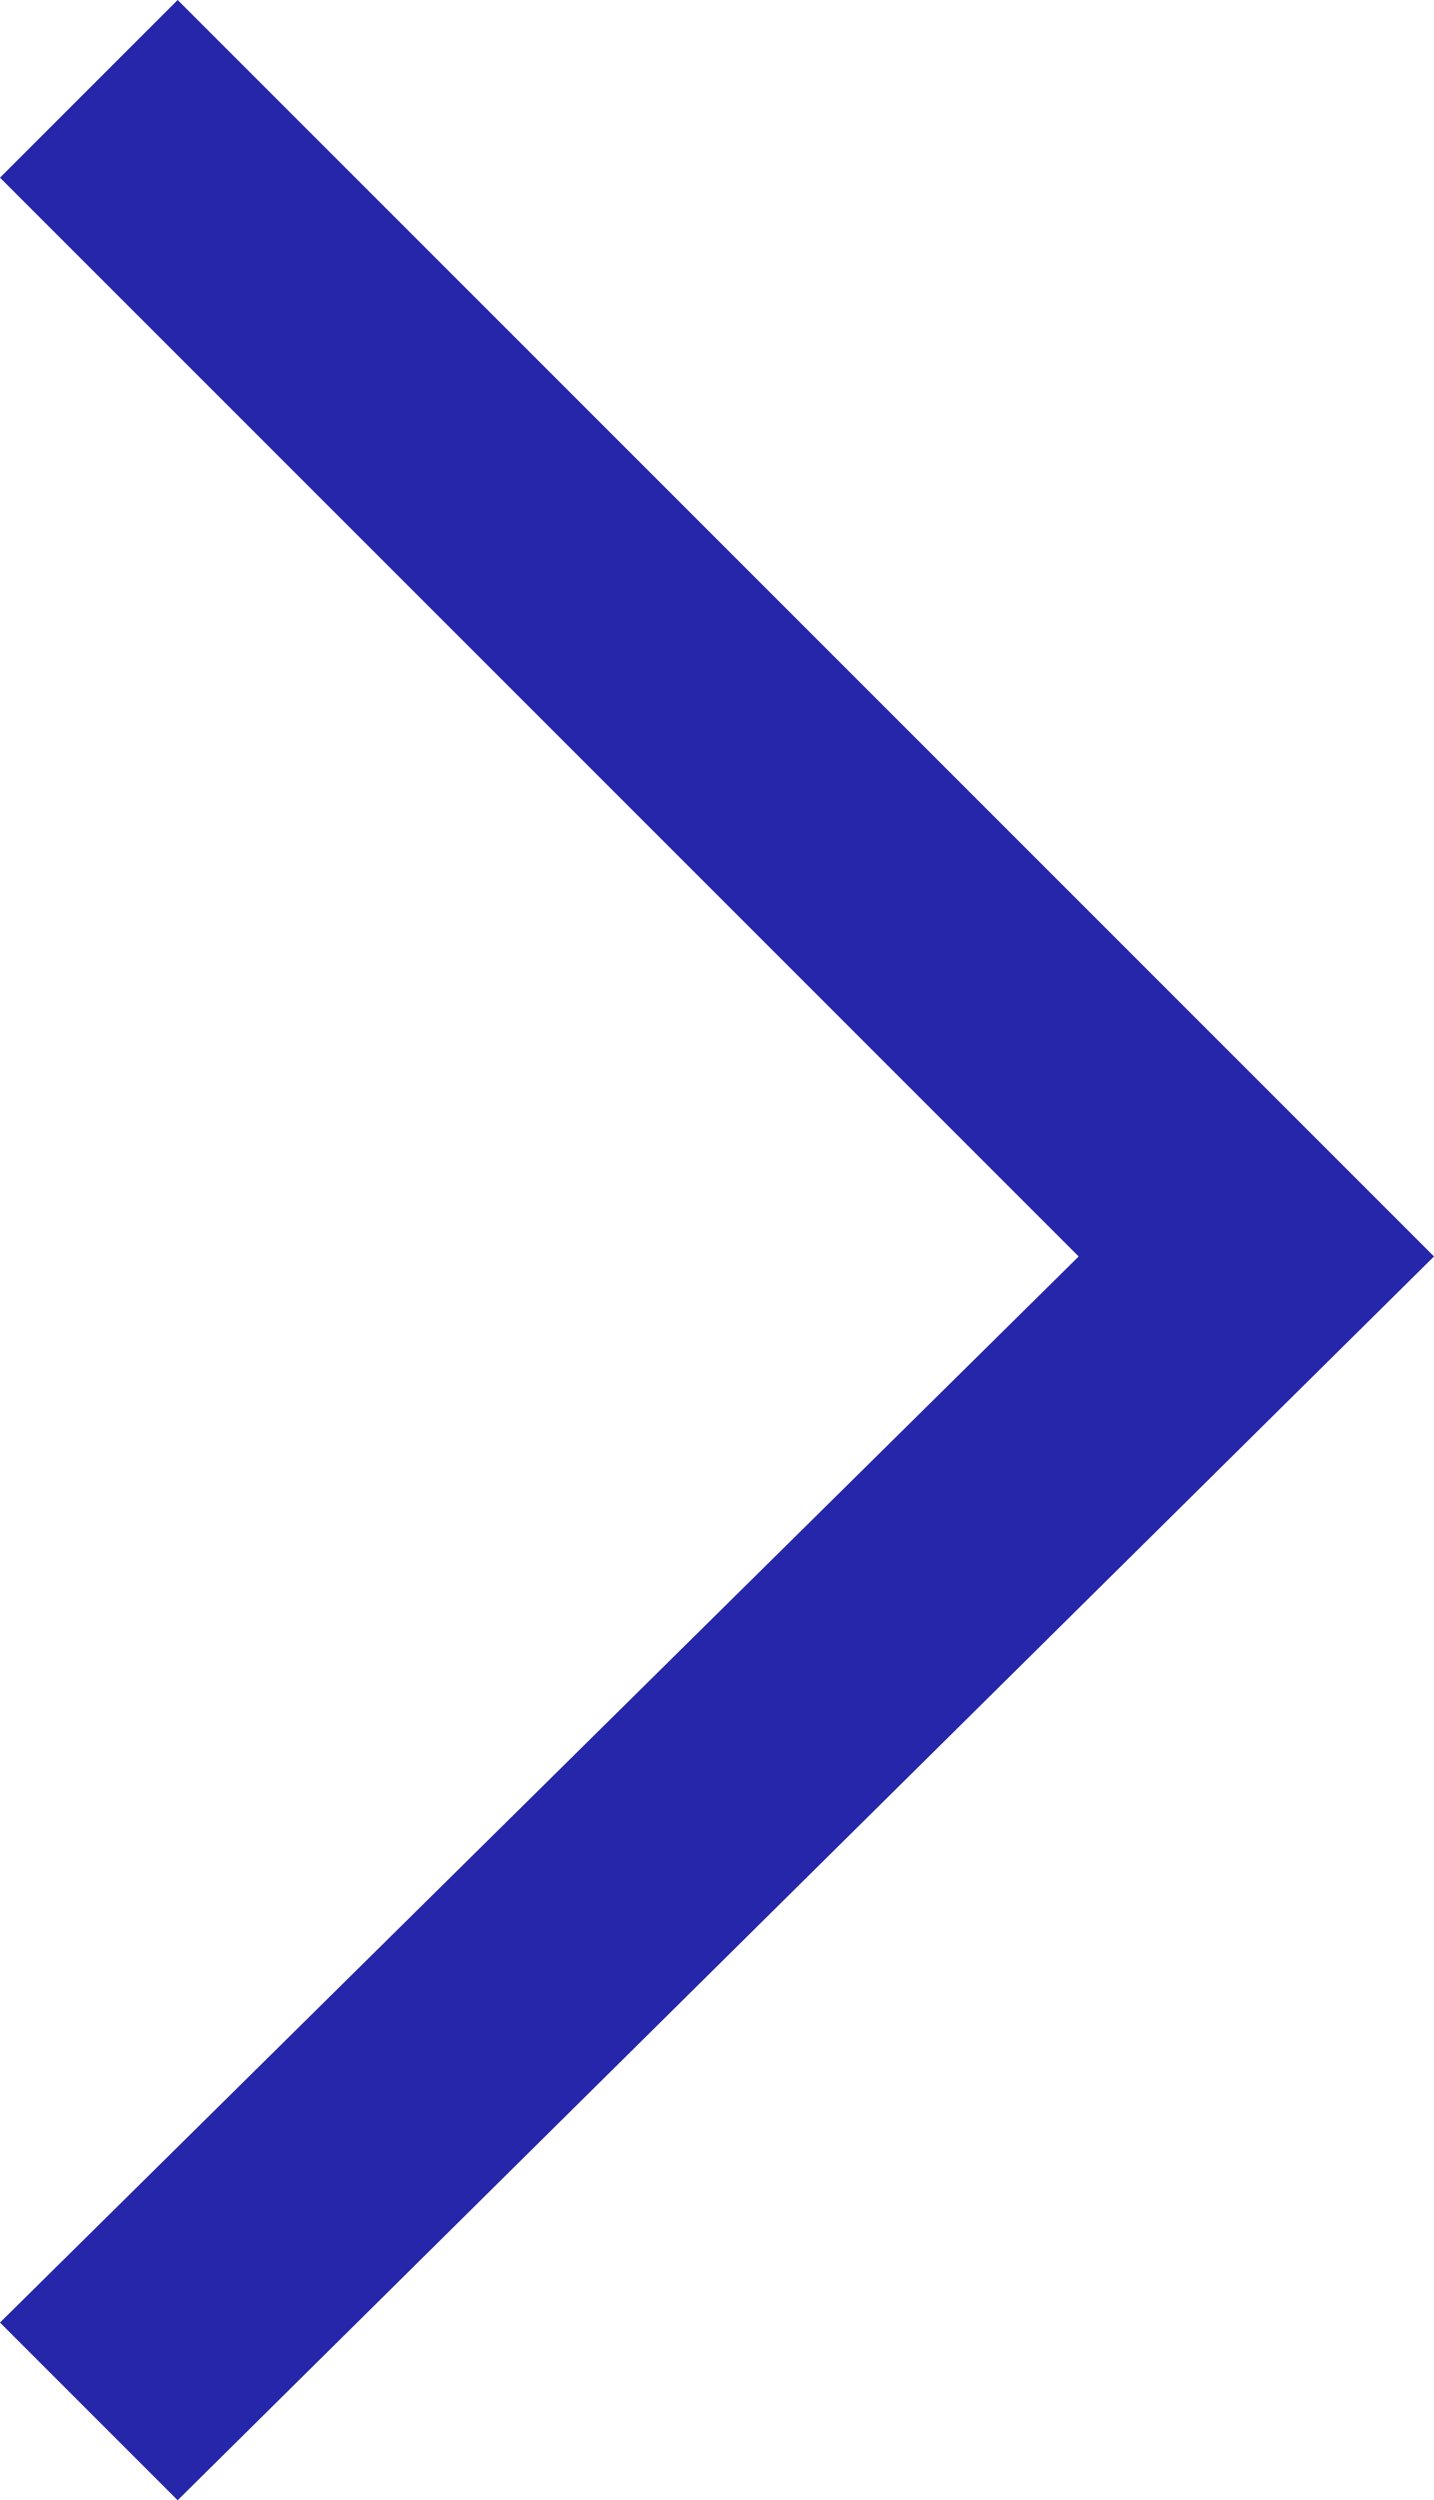 <?xml version="1.0" encoding="utf-8"?>
<!-- Generator: Adobe Illustrator 26.3.1, SVG Export Plug-In . SVG Version: 6.00 Build 0)  -->
<svg version="1.1" id="Layer_1" xmlns="http://www.w3.org/2000/svg" xmlns:xlink="http://www.w3.org/1999/xlink" x="0px" y="0px"
	 viewBox="0 0 11.3 19.7" style="enable-background:new 0 0 11.3 19.7;" xml:space="preserve">
<style type="text/css">
	.st0{fill:#2526A9;}
</style>
<g id="Path_105">
	<polygon class="st0" points="1.4,19.7 0,18.3 8.5,9.9 0,1.4 1.4,0 11.3,9.9 	"/>
</g>
</svg>

